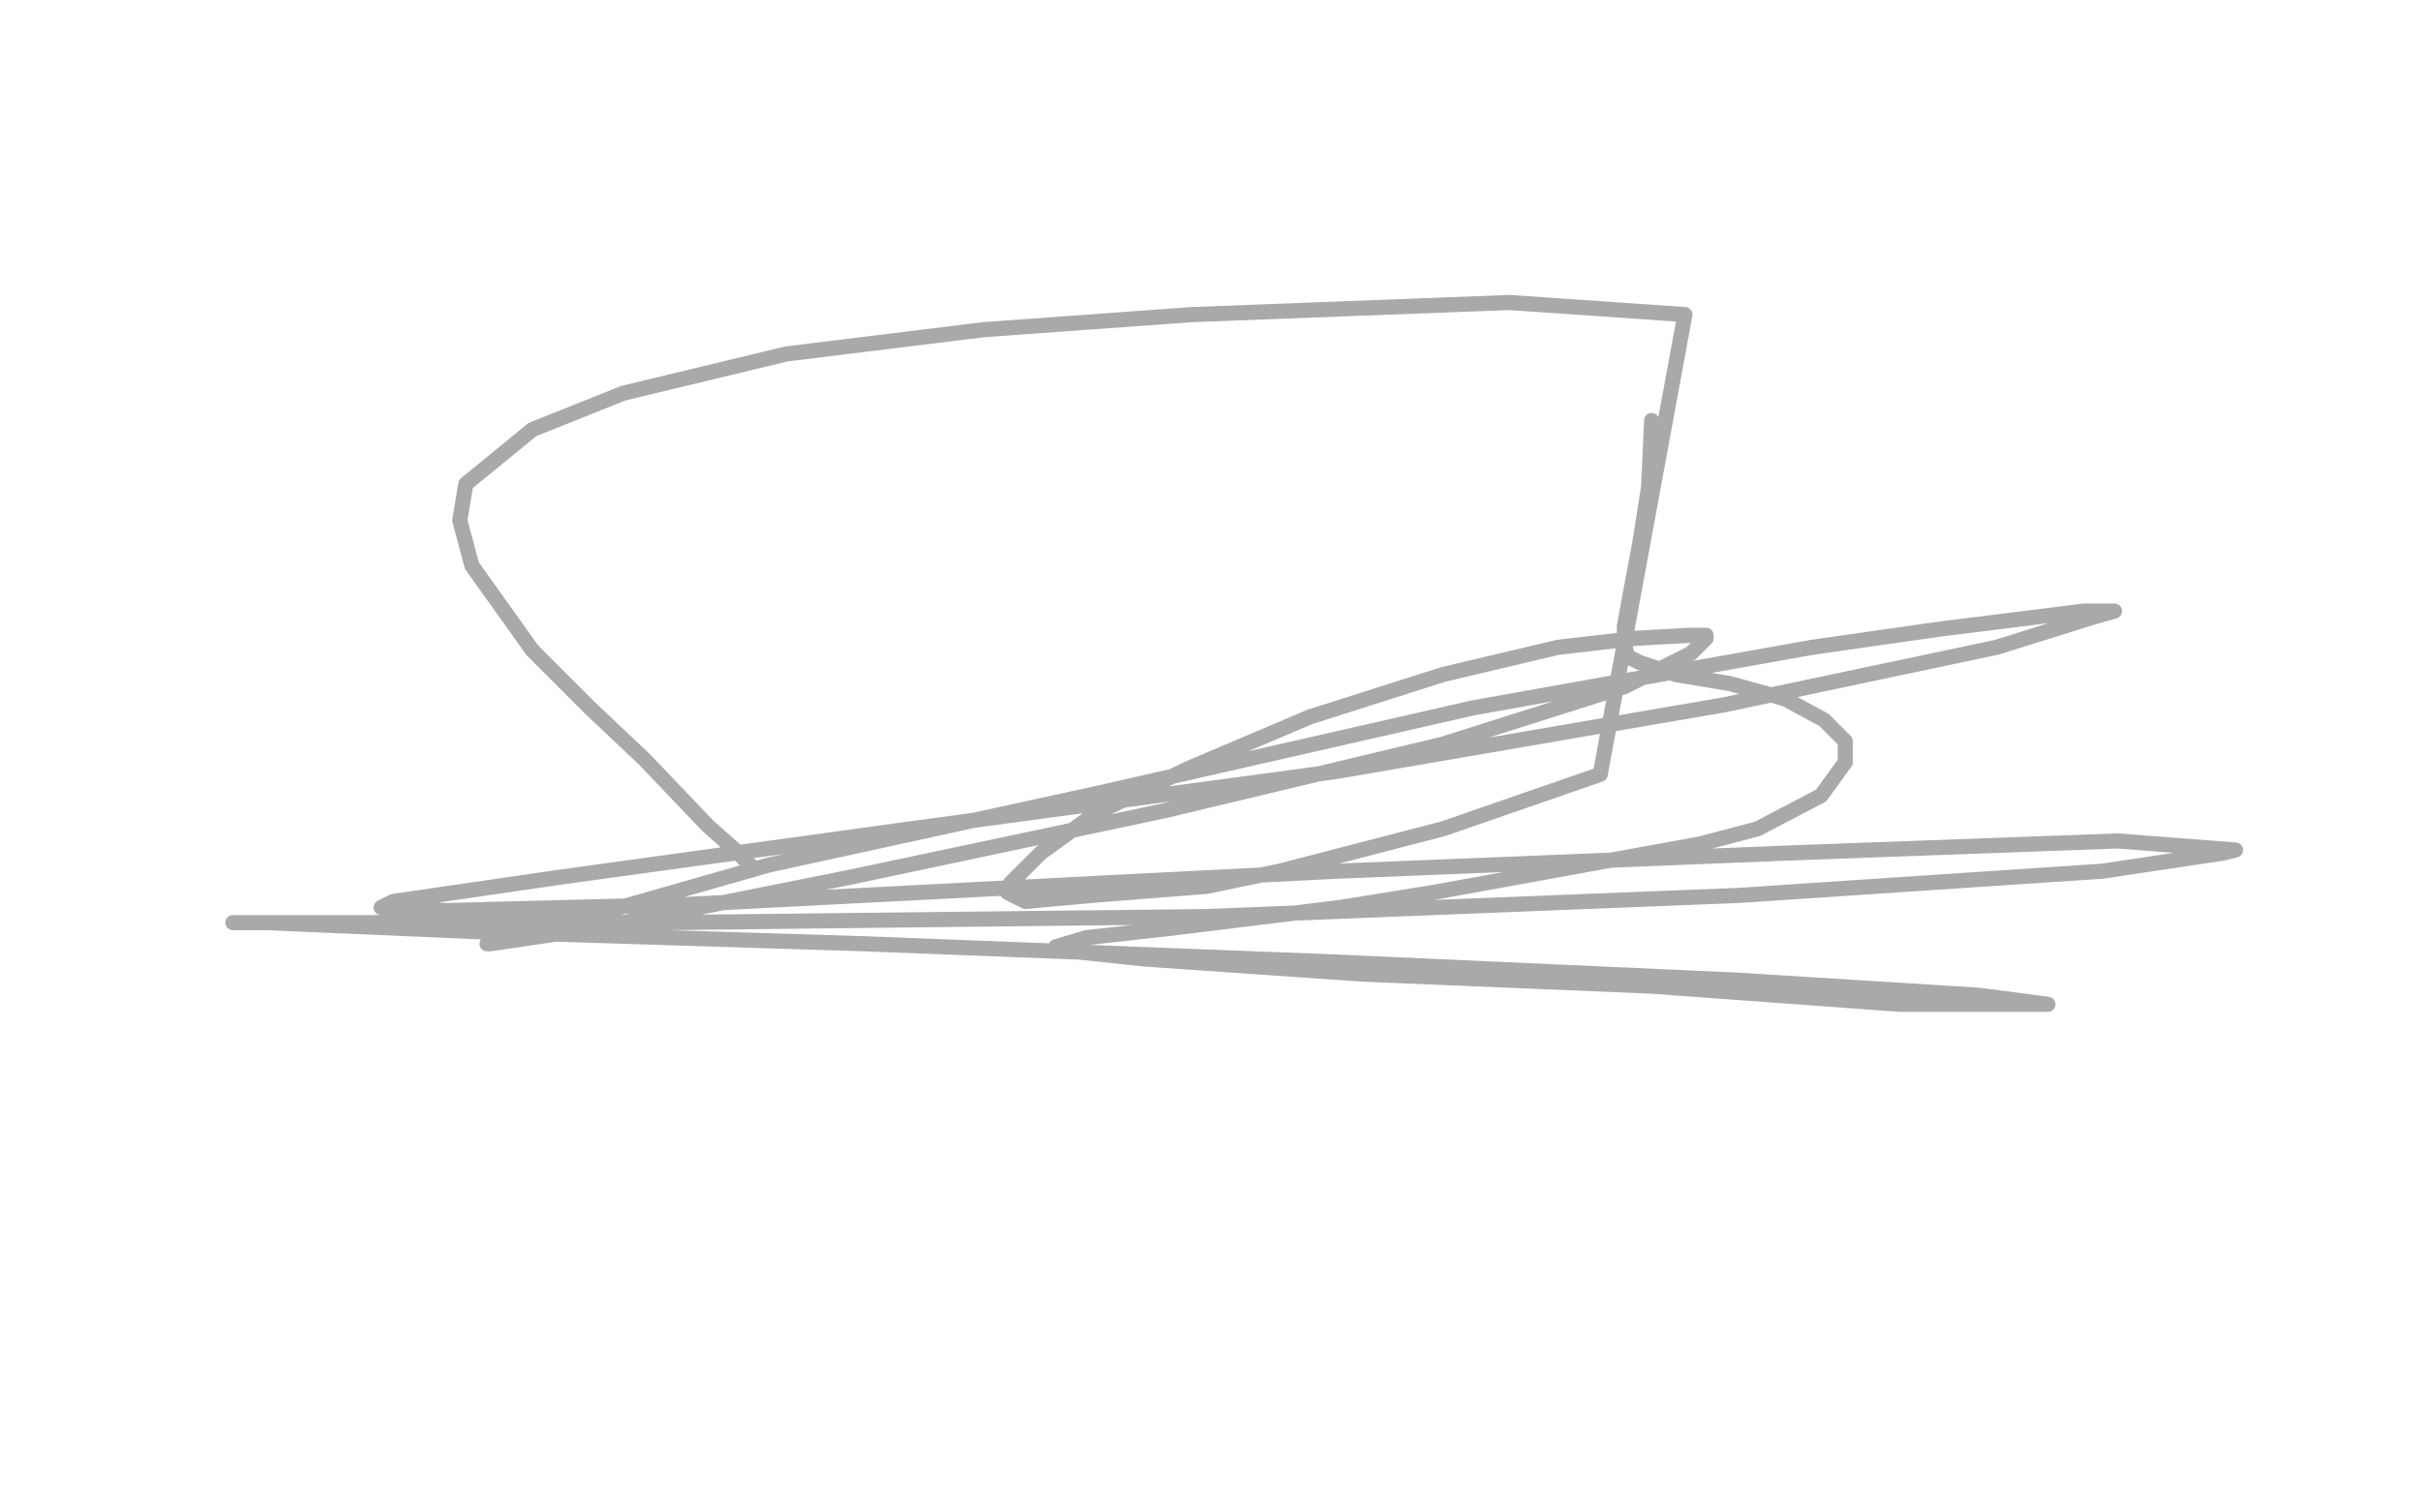 <?xml version="1.0" standalone="no"?>
<!DOCTYPE svg PUBLIC "-//W3C//DTD SVG 1.1//EN"
"http://www.w3.org/Graphics/SVG/1.1/DTD/svg11.dtd">

<svg width="800" height="500" version="1.1" xmlns="http://www.w3.org/2000/svg" xmlns:xlink="http://www.w3.org/1999/xlink" style="stroke-antialiasing: false"><desc>This SVG has been created on https://colorillo.com/</desc><rect x='0' y='0' width='800' height='500' style='fill: rgb(255,255,255); stroke-width:0' /><polyline points="249,287 248,286 248,286 243,281 243,281 234,273 234,273 213,251 213,251 195,234 195,234 176,215 176,215 156,187 156,187 152,172 152,172 154,160 154,160 176,142 176,142 206,130 206,130 260,117 260,117 325,109 325,109 394,104 394,104 499,100 557,104 529,256 477,274 423,288 399,293 361,296 339,298 333,295 334,292 344,282 362,269 393,254 433,237 477,223 515,214 541,211 559,210 564,210 564,211 559,216 537,227 477,246 385,268 281,290 196,307 162,312 161,312 184,306 254,286 364,262 487,234 599,214 641,208 689,202 699,202 692,204 660,214 570,233 442,255 301,274 185,290 130,298 126,300 148,301 227,299 363,292 442,288 591,282 700,278 739,281 735,282 695,288 575,296 399,303 220,305 101,305 77,305 88,305 158,308 286,312 441,318 574,324 654,329 677,332 674,332 667,332 628,332 546,326 450,322 378,317 350,314 349,313 359,310 386,307 443,300 474,295 562,279 581,274 602,263 610,252 610,245 603,238 590,231 572,226 554,223 542,219 538,217 537,213 537,207 539,196 542,180 545,161 546,139" style="fill: none; stroke: #a9a9a9; stroke-width: 5; stroke-linejoin: round; stroke-linecap: round; stroke-antialiasing: false; stroke-antialias: 0; opacity: 1.0"/>
</svg>
